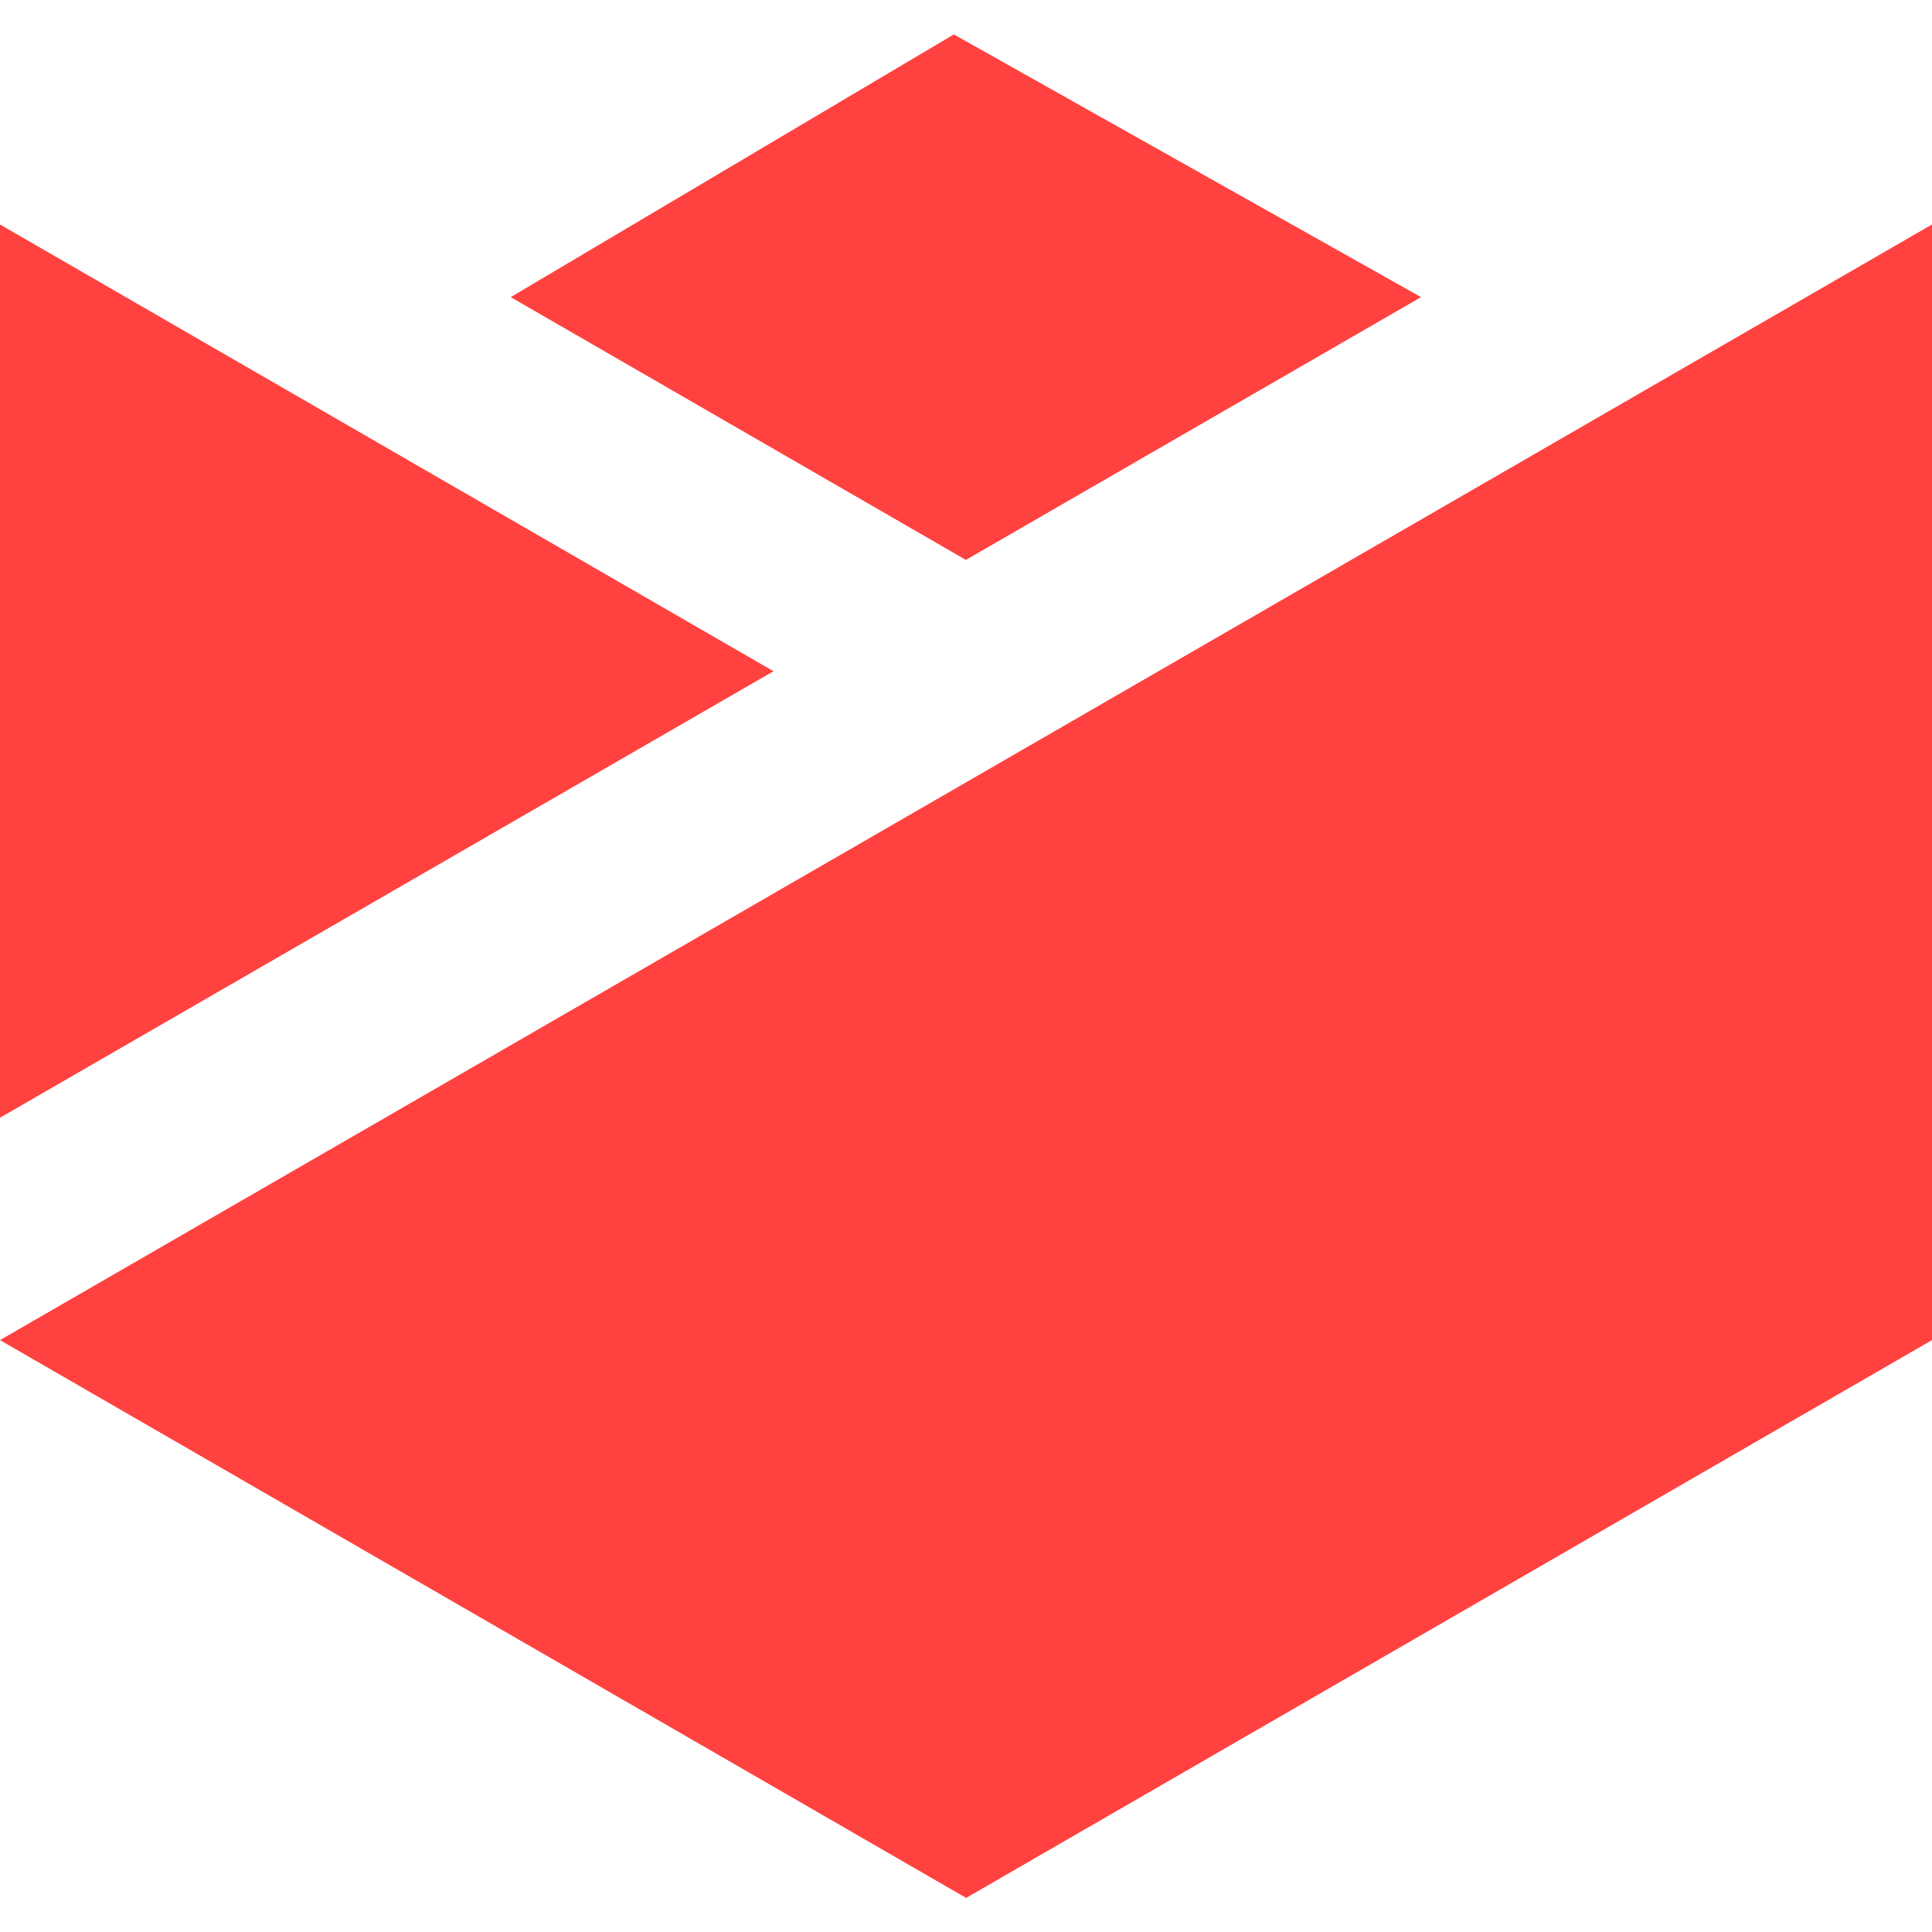 <svg width="64" height="64" viewBox="0 0 77.93 75.16" xmlns="http://www.w3.org/2000/svg">
  <path d="M0,43.7L31.2,25.69,0,7.67V43.7Zm38.97-13.53L0,52.67l38.97,22.5,38.96-22.5V7.67L38.97,30.17Zm-.49-30.17L20.6,10.6l18.36,10.6,18.36-10.6L38.47,0Z" fill="#ff4240" />
</svg>
